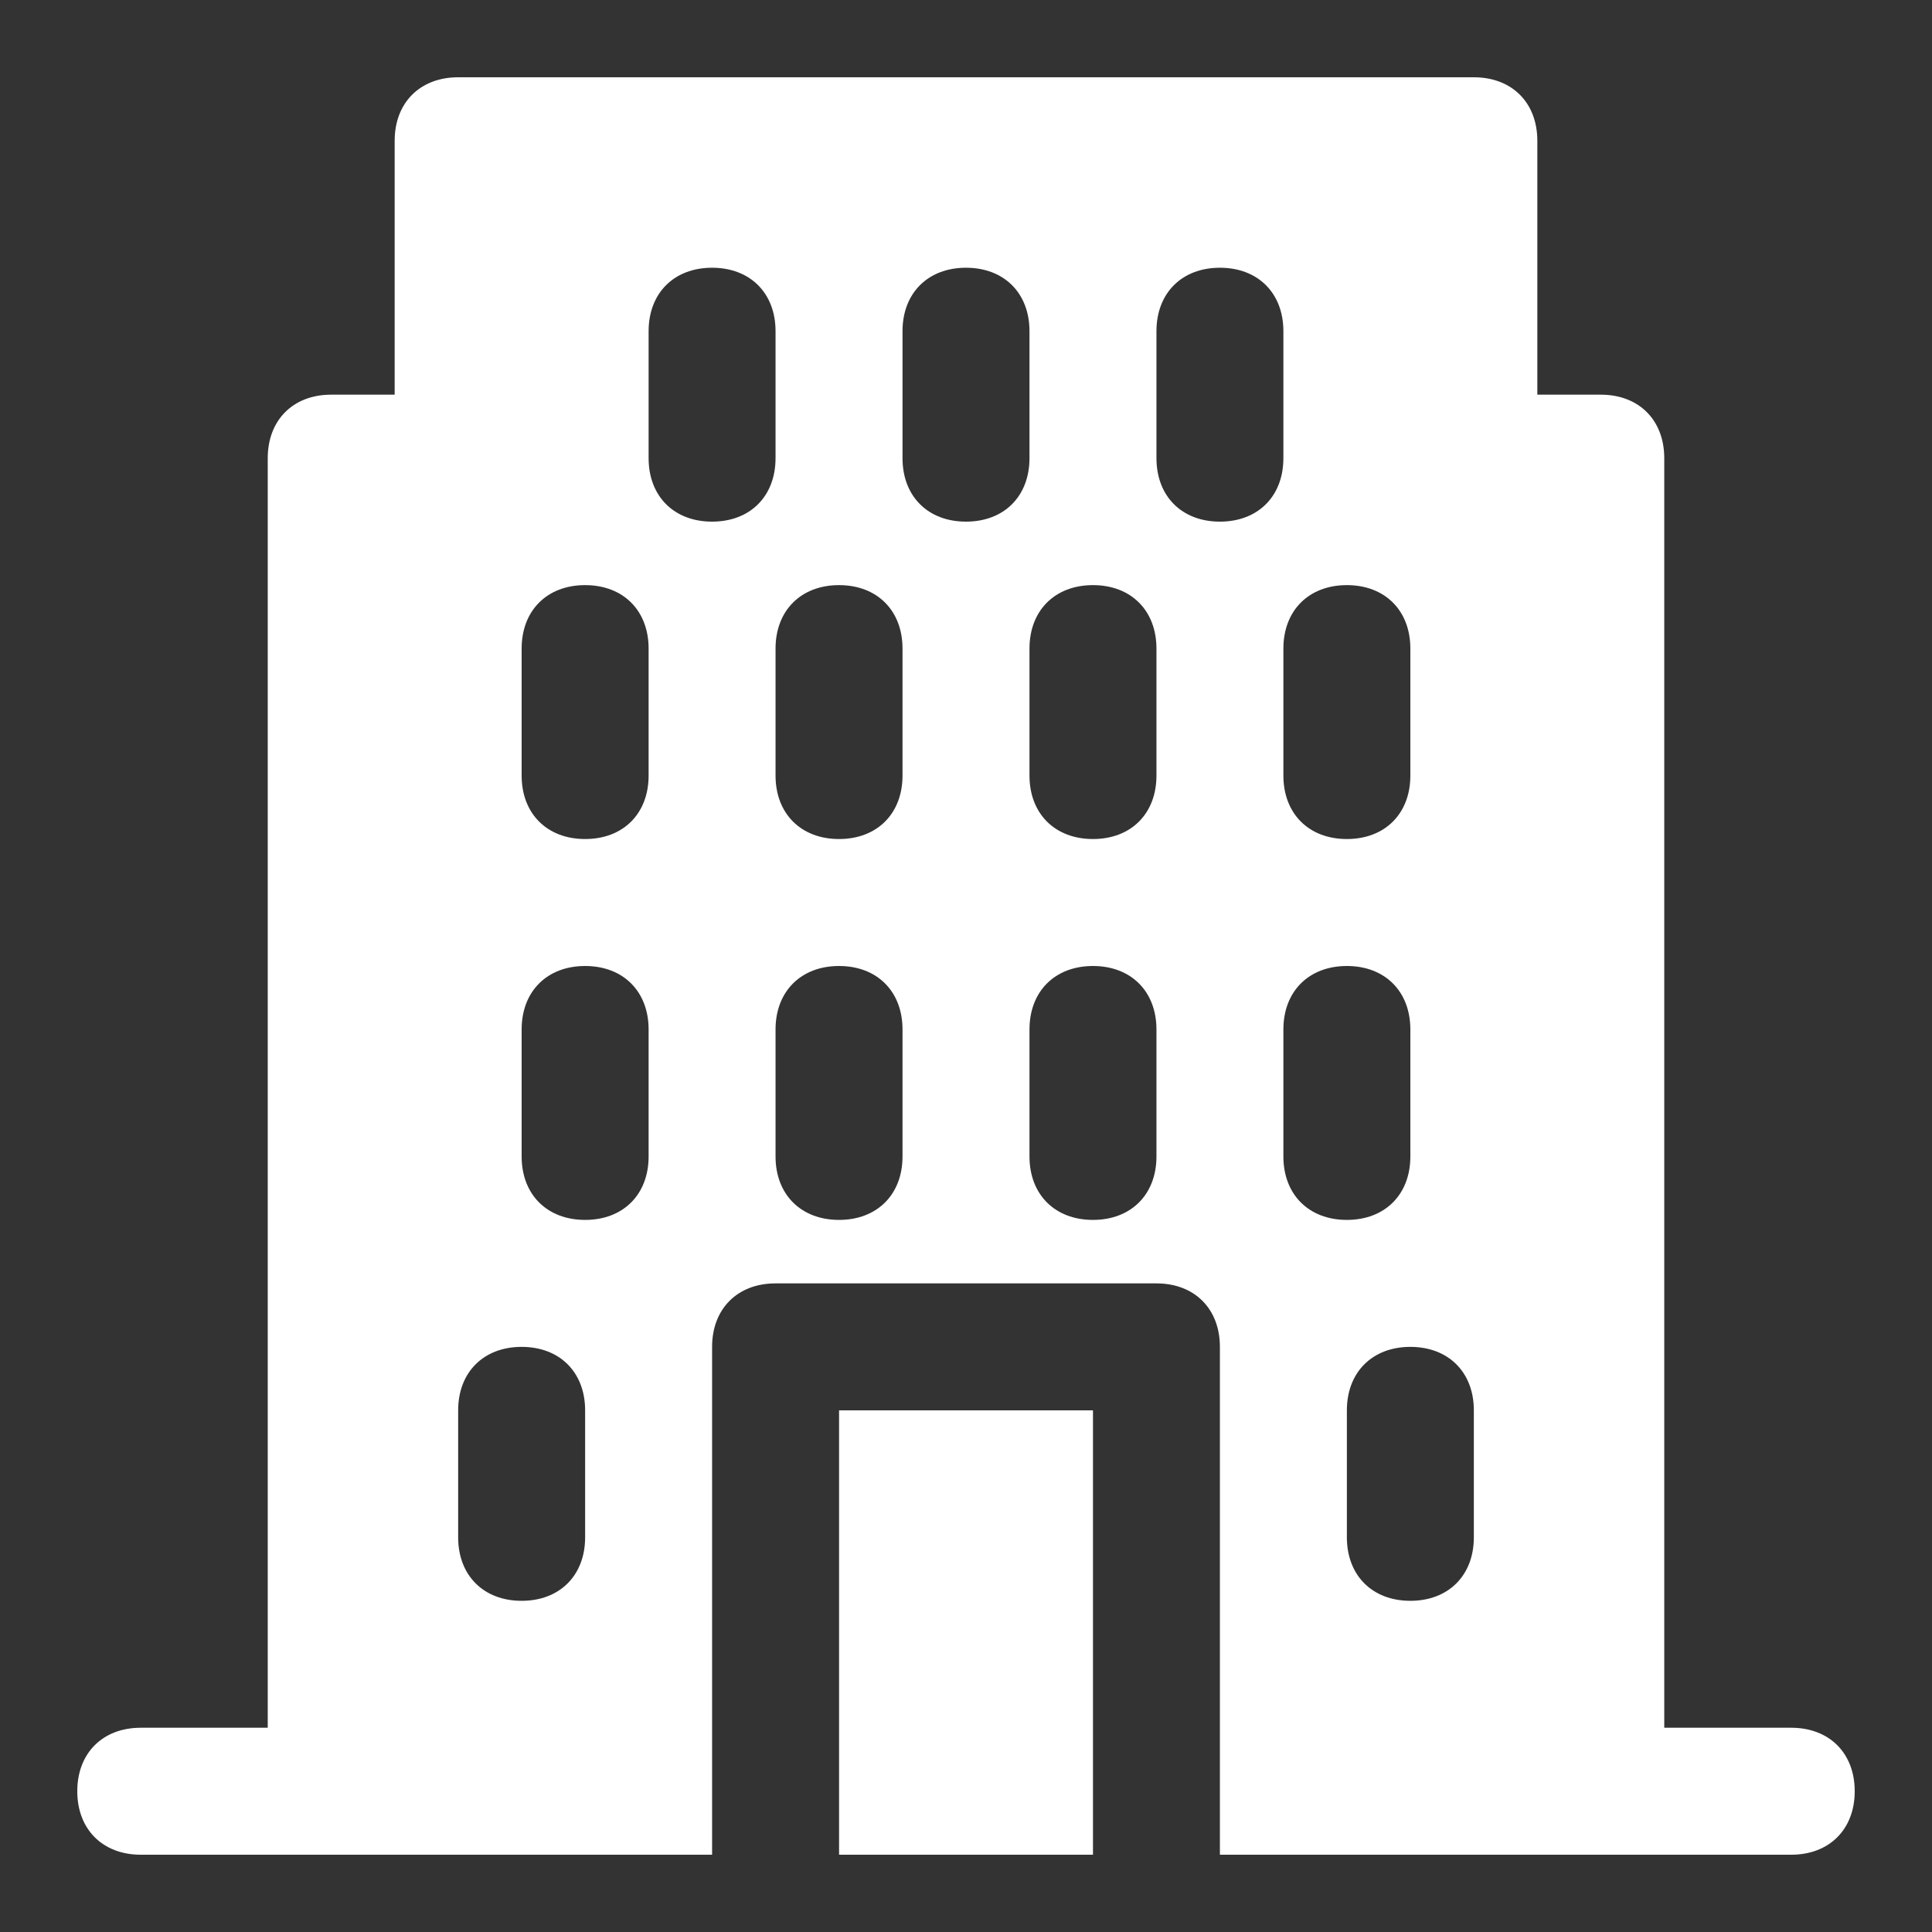 <svg xmlns="http://www.w3.org/2000/svg" width="50" height="50" viewBox="0 0 50 50" fill="none"><rect x="0" y="0" width="50" height="50" fill="#333333" stroke="none"/><path d="M21.715 36.5H28.286V48H21.715V36.5Z" fill="white"></path><path d="M46.357 44.714H43.071V11.857C43.071 10.871 42.414 10.214 41.429 10.214H39.786V3.643C39.786 2.657 39.129 2 38.143 2H11.857C10.871 2 10.214 2.657 10.214 3.643V10.214H8.571C7.586 10.214 6.929 10.871 6.929 11.857V44.714H3.643C2.657 44.714 2 45.371 2 46.357C2 47.343 2.657 48 3.643 48H18.429V34.857C18.429 33.871 19.086 33.214 20.071 33.214H29.929C30.914 33.214 31.571 33.871 31.571 34.857V48H46.357C47.343 48 48 47.343 48 46.357C48 45.371 47.343 44.714 46.357 44.714ZM34.857 15.143C35.843 15.143 36.5 15.8 36.5 16.786V20.071C36.5 21.057 35.843 21.714 34.857 21.714C33.871 21.714 33.214 21.057 33.214 20.071V16.786C33.214 15.8 33.871 15.143 34.857 15.143ZM15.143 39.786C15.143 40.771 14.486 41.429 13.5 41.429C12.514 41.429 11.857 40.771 11.857 39.786V36.5C11.857 35.514 12.514 34.857 13.5 34.857C14.486 34.857 15.143 35.514 15.143 36.5V39.786ZM16.786 29.929C16.786 30.914 16.129 31.571 15.143 31.571C14.157 31.571 13.5 30.914 13.5 29.929V26.643C13.5 25.657 14.157 25 15.143 25C16.129 25 16.786 25.657 16.786 26.643V29.929ZM16.786 20.071C16.786 21.057 16.129 21.714 15.143 21.714C14.157 21.714 13.5 21.057 13.5 20.071V16.786C13.5 15.8 14.157 15.143 15.143 15.143C16.129 15.143 16.786 15.8 16.786 16.786V20.071ZM18.429 13.5C17.443 13.5 16.786 12.843 16.786 11.857V8.571C16.786 7.586 17.443 6.929 18.429 6.929C19.414 6.929 20.071 7.586 20.071 8.571V11.857C20.071 12.843 19.414 13.5 18.429 13.5ZM23.357 29.929C23.357 30.914 22.7 31.571 21.714 31.571C20.729 31.571 20.071 30.914 20.071 29.929V26.643C20.071 25.657 20.729 25 21.714 25C22.7 25 23.357 25.657 23.357 26.643V29.929ZM23.357 20.071C23.357 21.057 22.7 21.714 21.714 21.714C20.729 21.714 20.071 21.057 20.071 20.071V16.786C20.071 15.8 20.729 15.143 21.714 15.143C22.7 15.143 23.357 15.8 23.357 16.786V20.071ZM25 13.5C24.014 13.5 23.357 12.843 23.357 11.857V8.571C23.357 7.586 24.014 6.929 25 6.929C25.986 6.929 26.643 7.586 26.643 8.571V11.857C26.643 12.843 25.986 13.5 25 13.5ZM29.929 29.929C29.929 30.914 29.271 31.571 28.286 31.571C27.3 31.571 26.643 30.914 26.643 29.929V26.643C26.643 25.657 27.3 25 28.286 25C29.271 25 29.929 25.657 29.929 26.643V29.929ZM29.929 20.071C29.929 21.057 29.271 21.714 28.286 21.714C27.3 21.714 26.643 21.057 26.643 20.071V16.786C26.643 15.8 27.3 15.143 28.286 15.143C29.271 15.143 29.929 15.8 29.929 16.786V20.071ZM31.571 13.5C30.586 13.5 29.929 12.843 29.929 11.857V8.571C29.929 7.586 30.586 6.929 31.571 6.929C32.557 6.929 33.214 7.586 33.214 8.571V11.857C33.214 12.843 32.557 13.5 31.571 13.5ZM33.214 29.929V26.643C33.214 25.657 33.871 25 34.857 25C35.843 25 36.5 25.657 36.5 26.643V29.929C36.5 30.914 35.843 31.571 34.857 31.571C33.871 31.571 33.214 30.914 33.214 29.929ZM38.143 39.786C38.143 40.771 37.486 41.429 36.5 41.429C35.514 41.429 34.857 40.771 34.857 39.786V36.5C34.857 35.514 35.514 34.857 36.5 34.857C37.486 34.857 38.143 35.514 38.143 36.5V39.786Z" fill="white"></path></svg>
